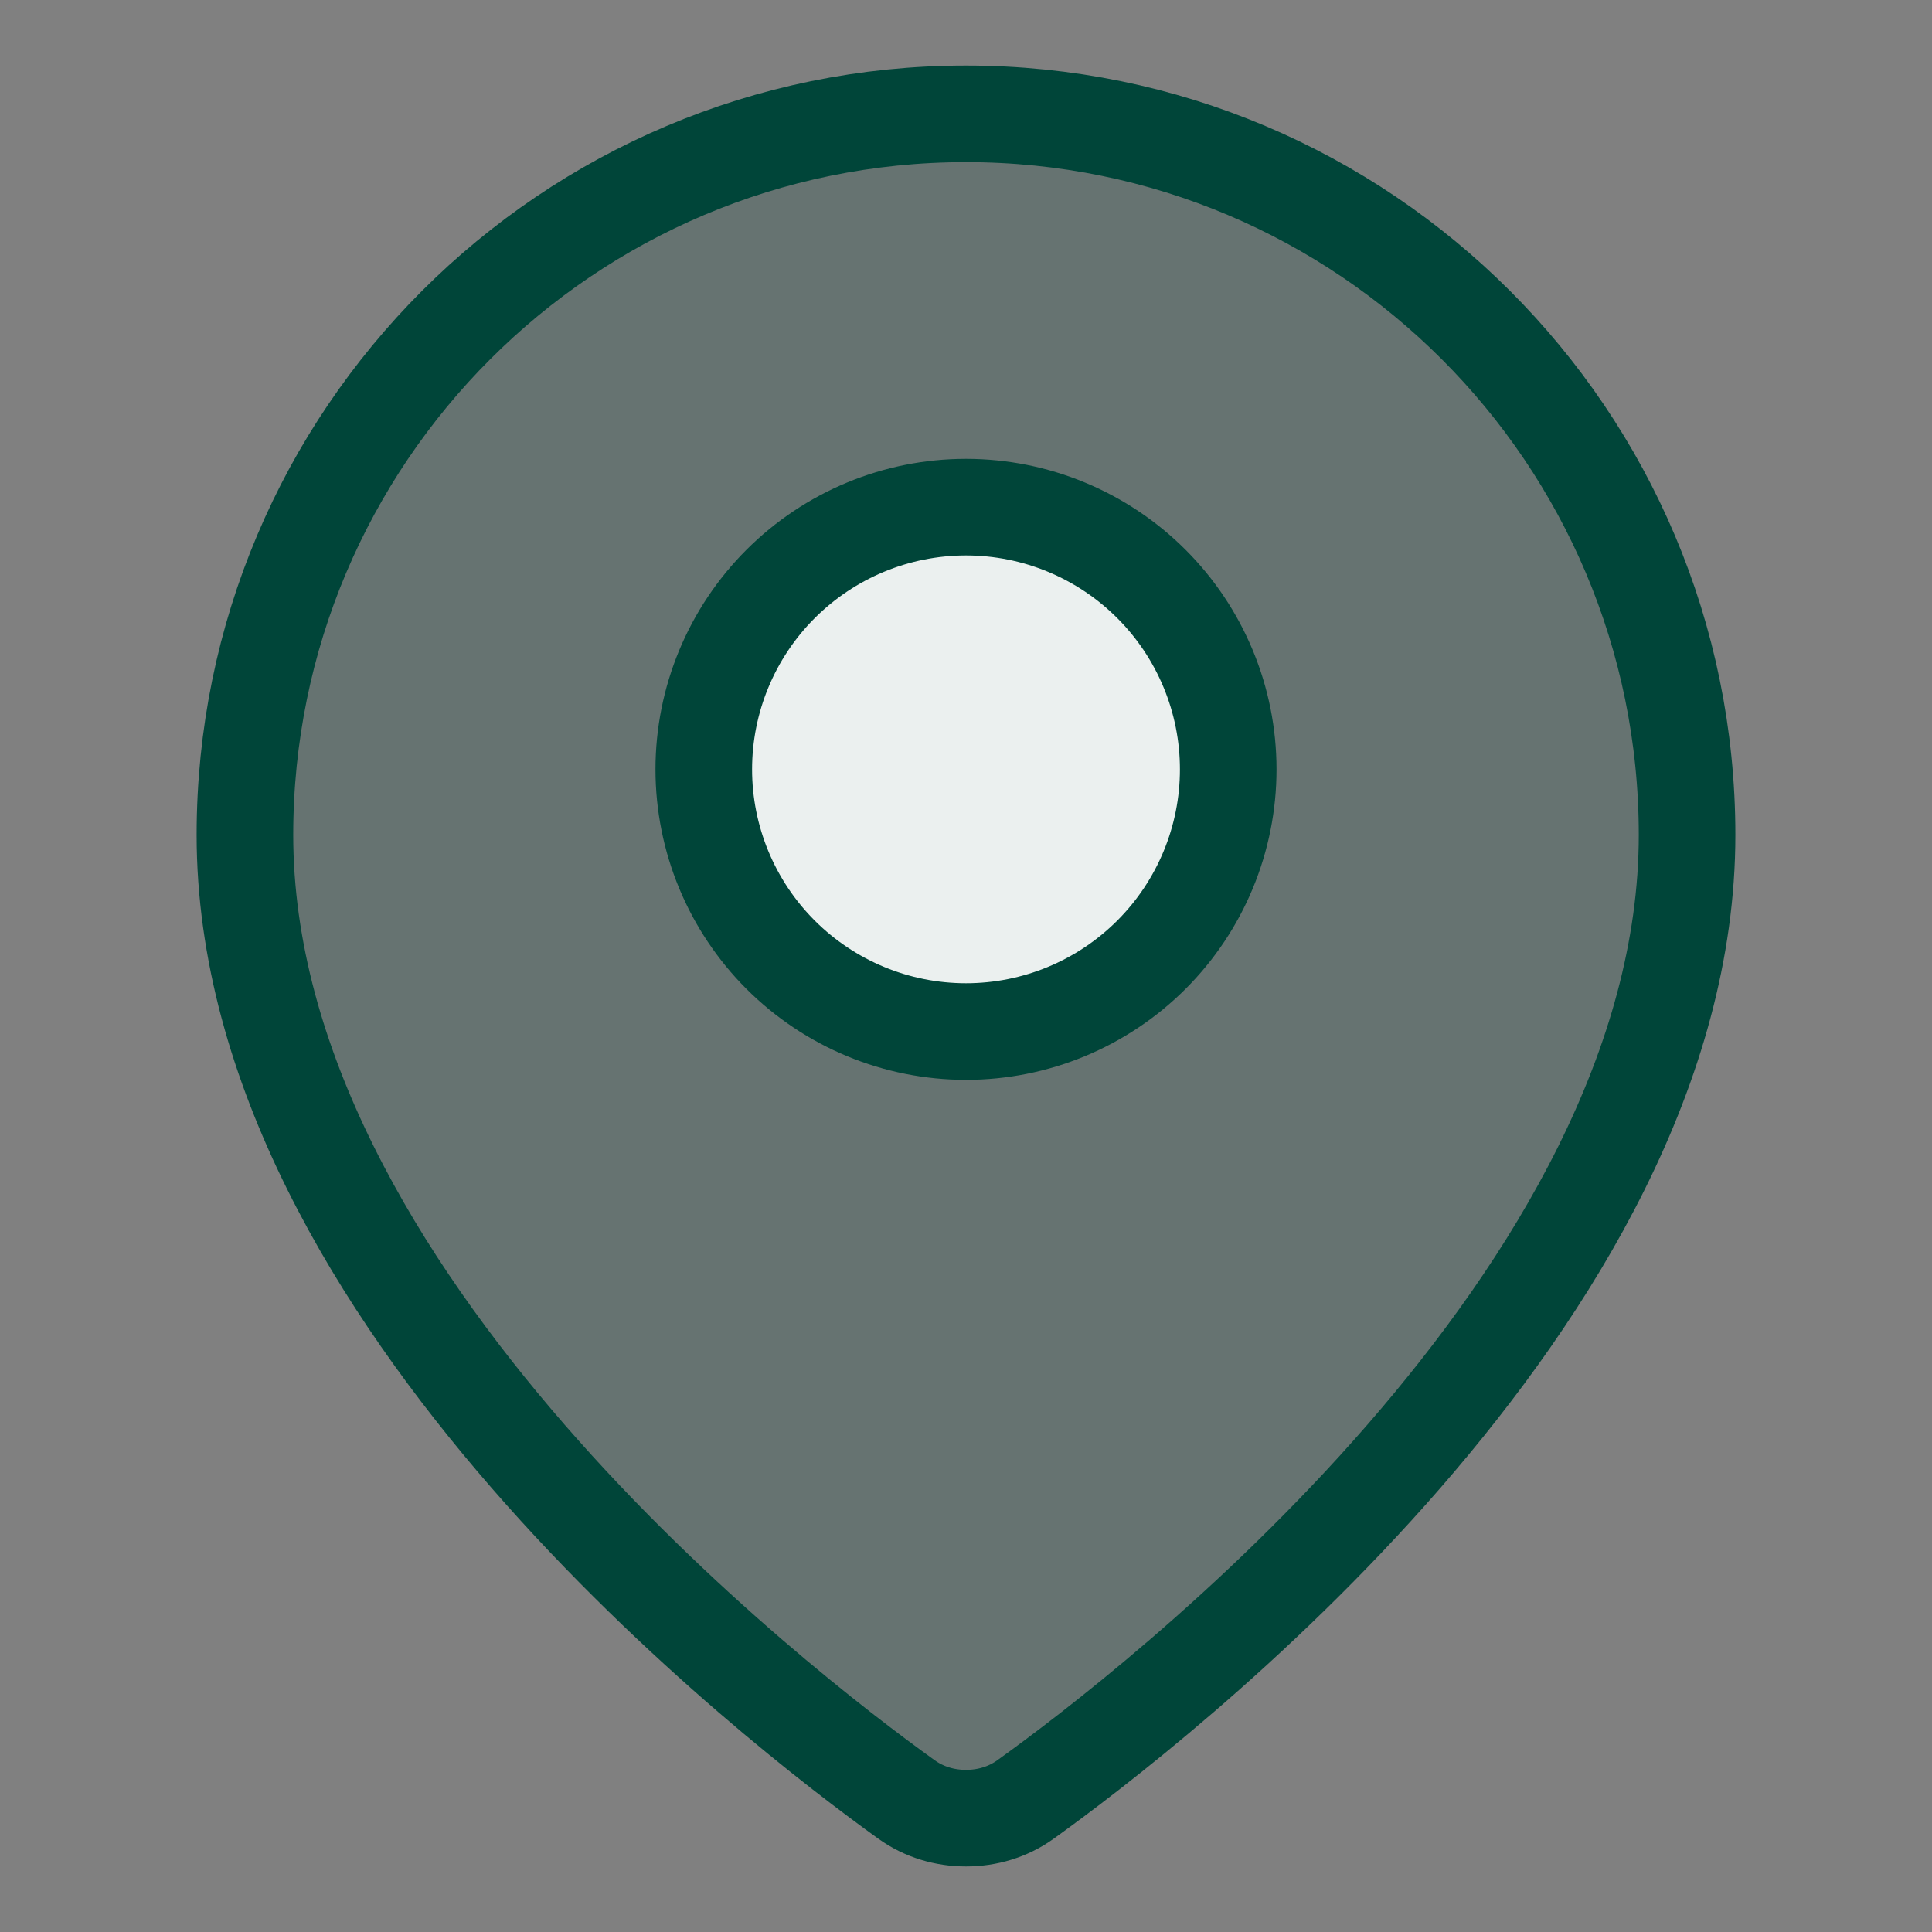 <svg width="40" height="40" viewBox="0 0 40 40" fill="none" xmlns="http://www.w3.org/2000/svg">
<rect x="0" y="0" width="40" height="40" fill="#808080" stroke="none"/>
<path d="M34.929 17.286C34.929 26.859 23.849 35.378 21.229 37.258C20.869 37.516 20.442 37.643 20 37.643C19.558 37.643 19.131 37.516 18.771 37.258C16.151 35.378 5.071 26.859 5.071 17.286C5.071 9.041 11.755 2.357 20 2.357C28.245 2.357 34.929 9.041 34.929 17.286Z" fill="#004539" fill-opacity="0.2" stroke="#004539" stroke-width="2" stroke-linecap="round" stroke-linejoin="round"/>
<path d="M14.571 15.929C14.571 17.368 15.143 18.749 16.161 19.767C17.18 20.785 18.56 21.357 20 21.357C21.44 21.357 22.82 20.785 23.839 19.767C24.857 18.749 25.429 17.368 25.429 15.929C25.429 14.489 24.857 13.108 23.839 12.09C22.82 11.072 21.44 10.5 20 10.5C18.56 10.5 17.18 11.072 16.161 12.09C15.143 13.108 14.571 14.489 14.571 15.929Z" fill="#EBF0EF" stroke="#004539" stroke-width="2" stroke-linecap="round" stroke-linejoin="round"/>
</svg>
